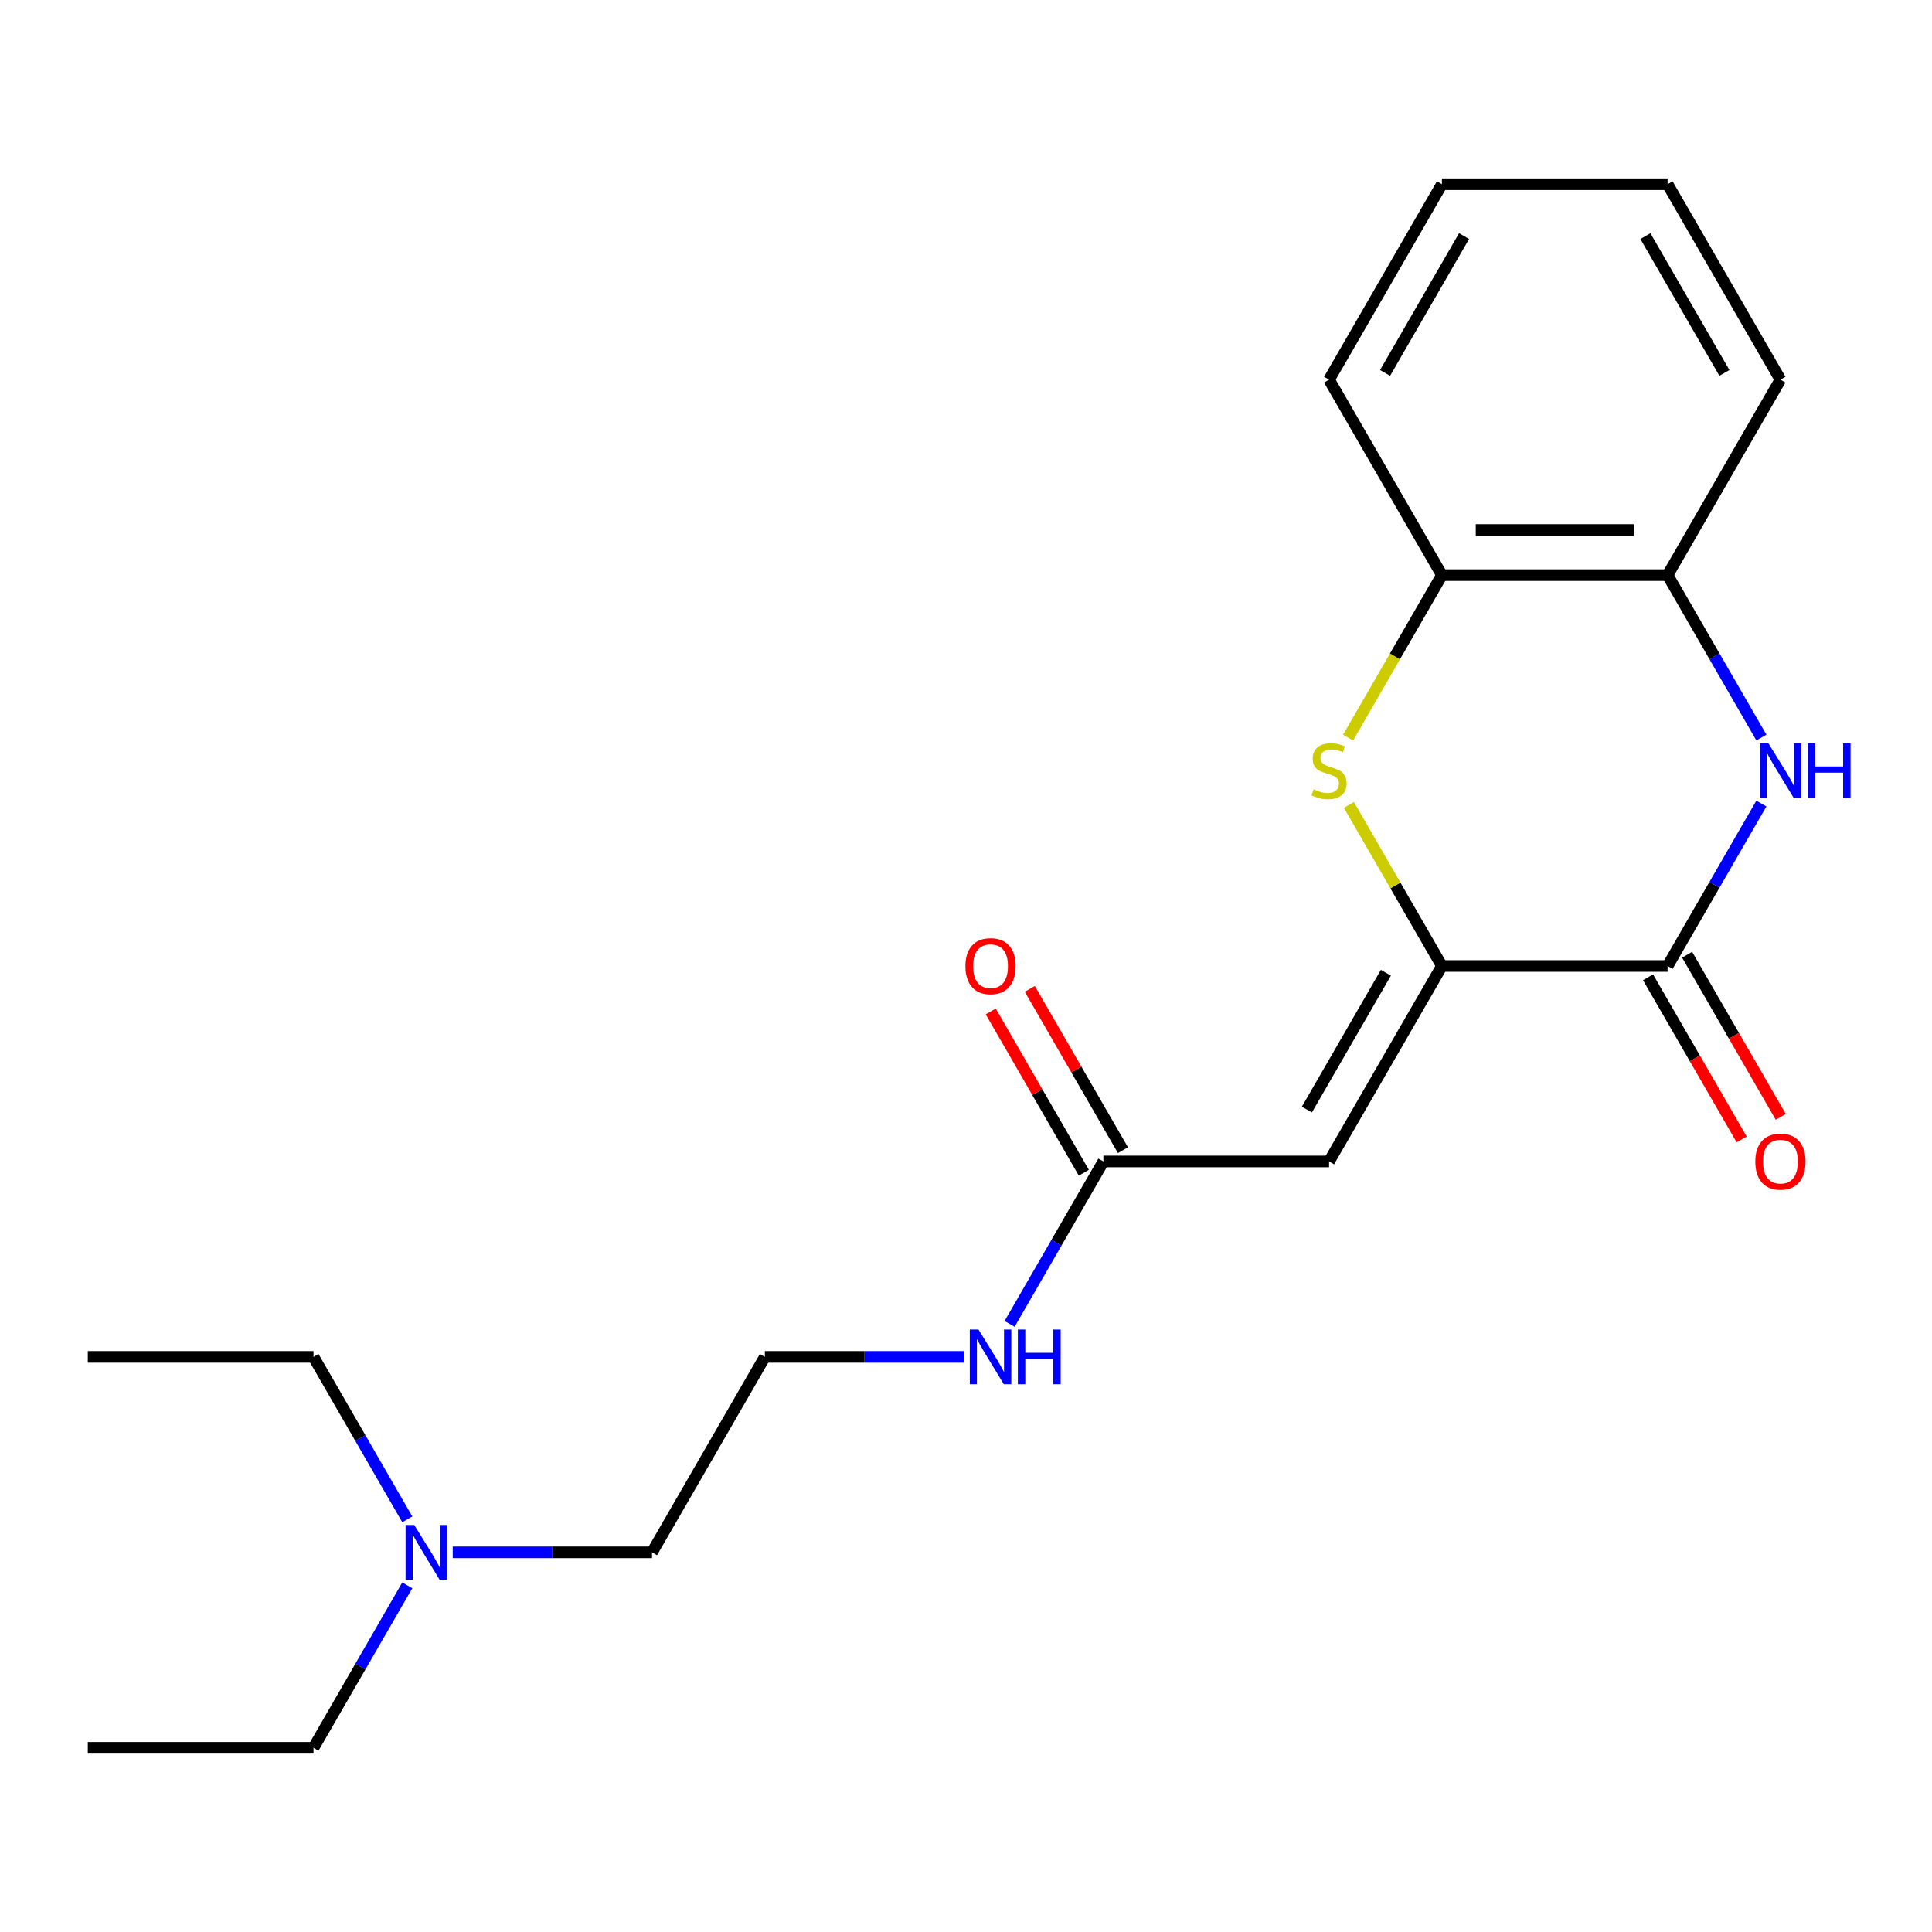 <?xml version='1.0' encoding='iso-8859-1'?>
<svg version='1.1' baseProfile='full'
              xmlns='http://www.w3.org/2000/svg'
                      xmlns:rdkit='http://www.rdkit.org/xml'
                      xmlns:xlink='http://www.w3.org/1999/xlink'
                  xml:space='preserve'
width='1000px' height='1000px' viewBox='0 0 1000 1000'>
<!-- END OF HEADER -->
<rect style='opacity:1.0;fill:#FFFFFF;stroke:none' width='1000' height='1000' x='0' y='0'> </rect>
<path class='bond-0' d='M 746.328,500 L 863.141,500' style='fill:none;fill-rule:evenodd;stroke:#000000;stroke-width:6px;stroke-linecap:butt;stroke-linejoin:miter;stroke-opacity:1' />
<path class='bond-1' d='M 746.328,500 L 687.922,601.162' style='fill:none;fill-rule:evenodd;stroke:#000000;stroke-width:6px;stroke-linecap:butt;stroke-linejoin:miter;stroke-opacity:1' />
<path class='bond-1' d='M 717.335,503.493 L 676.451,574.307' style='fill:none;fill-rule:evenodd;stroke:#000000;stroke-width:6px;stroke-linecap:butt;stroke-linejoin:miter;stroke-opacity:1' />
<path class='bond-2' d='M 746.328,500 L 722.264,458.319' style='fill:none;fill-rule:evenodd;stroke:#000000;stroke-width:6px;stroke-linecap:butt;stroke-linejoin:miter;stroke-opacity:1' />
<path class='bond-2' d='M 722.264,458.319 L 698.199,416.638' style='fill:none;fill-rule:evenodd;stroke:#CCCC00;stroke-width:6px;stroke-linecap:butt;stroke-linejoin:miter;stroke-opacity:1' />
<path class='bond-3' d='M 863.141,500 L 887.413,457.959' style='fill:none;fill-rule:evenodd;stroke:#000000;stroke-width:6px;stroke-linecap:butt;stroke-linejoin:miter;stroke-opacity:1' />
<path class='bond-3' d='M 887.413,457.959 L 911.686,415.918' style='fill:none;fill-rule:evenodd;stroke:#0000FF;stroke-width:6px;stroke-linecap:butt;stroke-linejoin:miter;stroke-opacity:1' />
<path class='bond-7' d='M 853.025,505.841 L 877.251,547.802' style='fill:none;fill-rule:evenodd;stroke:#000000;stroke-width:6px;stroke-linecap:butt;stroke-linejoin:miter;stroke-opacity:1' />
<path class='bond-7' d='M 877.251,547.802 L 901.477,589.763' style='fill:none;fill-rule:evenodd;stroke:#FF0000;stroke-width:6px;stroke-linecap:butt;stroke-linejoin:miter;stroke-opacity:1' />
<path class='bond-7' d='M 873.257,494.159 L 897.483,536.12' style='fill:none;fill-rule:evenodd;stroke:#000000;stroke-width:6px;stroke-linecap:butt;stroke-linejoin:miter;stroke-opacity:1' />
<path class='bond-7' d='M 897.483,536.12 L 921.71,578.082' style='fill:none;fill-rule:evenodd;stroke:#FF0000;stroke-width:6px;stroke-linecap:butt;stroke-linejoin:miter;stroke-opacity:1' />
<path class='bond-6' d='M 687.922,601.162 L 571.11,601.162' style='fill:none;fill-rule:evenodd;stroke:#000000;stroke-width:6px;stroke-linecap:butt;stroke-linejoin:miter;stroke-opacity:1' />
<path class='bond-5' d='M 697.761,381.797 L 722.045,339.736' style='fill:none;fill-rule:evenodd;stroke:#CCCC00;stroke-width:6px;stroke-linecap:butt;stroke-linejoin:miter;stroke-opacity:1' />
<path class='bond-5' d='M 722.045,339.736 L 746.328,297.675' style='fill:none;fill-rule:evenodd;stroke:#000000;stroke-width:6px;stroke-linecap:butt;stroke-linejoin:miter;stroke-opacity:1' />
<path class='bond-21' d='M 911.686,381.757 L 887.413,339.716' style='fill:none;fill-rule:evenodd;stroke:#0000FF;stroke-width:6px;stroke-linecap:butt;stroke-linejoin:miter;stroke-opacity:1' />
<path class='bond-21' d='M 887.413,339.716 L 863.141,297.675' style='fill:none;fill-rule:evenodd;stroke:#000000;stroke-width:6px;stroke-linecap:butt;stroke-linejoin:miter;stroke-opacity:1' />
<path class='bond-4' d='M 863.141,297.675 L 746.328,297.675' style='fill:none;fill-rule:evenodd;stroke:#000000;stroke-width:6px;stroke-linecap:butt;stroke-linejoin:miter;stroke-opacity:1' />
<path class='bond-4' d='M 845.619,274.313 L 763.85,274.313' style='fill:none;fill-rule:evenodd;stroke:#000000;stroke-width:6px;stroke-linecap:butt;stroke-linejoin:miter;stroke-opacity:1' />
<path class='bond-12' d='M 863.141,297.675 L 921.547,196.513' style='fill:none;fill-rule:evenodd;stroke:#000000;stroke-width:6px;stroke-linecap:butt;stroke-linejoin:miter;stroke-opacity:1' />
<path class='bond-13' d='M 746.328,297.675 L 687.922,196.513' style='fill:none;fill-rule:evenodd;stroke:#000000;stroke-width:6px;stroke-linecap:butt;stroke-linejoin:miter;stroke-opacity:1' />
<path class='bond-8' d='M 581.226,595.322 L 557.127,553.581' style='fill:none;fill-rule:evenodd;stroke:#000000;stroke-width:6px;stroke-linecap:butt;stroke-linejoin:miter;stroke-opacity:1' />
<path class='bond-8' d='M 557.127,553.581 L 533.028,511.84' style='fill:none;fill-rule:evenodd;stroke:#FF0000;stroke-width:6px;stroke-linecap:butt;stroke-linejoin:miter;stroke-opacity:1' />
<path class='bond-8' d='M 560.994,607.003 L 536.895,565.262' style='fill:none;fill-rule:evenodd;stroke:#000000;stroke-width:6px;stroke-linecap:butt;stroke-linejoin:miter;stroke-opacity:1' />
<path class='bond-8' d='M 536.895,565.262 L 512.795,523.521' style='fill:none;fill-rule:evenodd;stroke:#FF0000;stroke-width:6px;stroke-linecap:butt;stroke-linejoin:miter;stroke-opacity:1' />
<path class='bond-9' d='M 571.11,601.162 L 546.838,643.204' style='fill:none;fill-rule:evenodd;stroke:#000000;stroke-width:6px;stroke-linecap:butt;stroke-linejoin:miter;stroke-opacity:1' />
<path class='bond-9' d='M 546.838,643.204 L 522.565,685.245' style='fill:none;fill-rule:evenodd;stroke:#0000FF;stroke-width:6px;stroke-linecap:butt;stroke-linejoin:miter;stroke-opacity:1' />
<path class='bond-11' d='M 499.044,702.325 L 447.468,702.325' style='fill:none;fill-rule:evenodd;stroke:#0000FF;stroke-width:6px;stroke-linecap:butt;stroke-linejoin:miter;stroke-opacity:1' />
<path class='bond-11' d='M 447.468,702.325 L 395.892,702.325' style='fill:none;fill-rule:evenodd;stroke:#000000;stroke-width:6px;stroke-linecap:butt;stroke-linejoin:miter;stroke-opacity:1' />
<path class='bond-10' d='M 234.333,803.487 L 285.909,803.487' style='fill:none;fill-rule:evenodd;stroke:#0000FF;stroke-width:6px;stroke-linecap:butt;stroke-linejoin:miter;stroke-opacity:1' />
<path class='bond-10' d='M 285.909,803.487 L 337.485,803.487' style='fill:none;fill-rule:evenodd;stroke:#000000;stroke-width:6px;stroke-linecap:butt;stroke-linejoin:miter;stroke-opacity:1' />
<path class='bond-15' d='M 210.812,820.568 L 186.539,862.609' style='fill:none;fill-rule:evenodd;stroke:#0000FF;stroke-width:6px;stroke-linecap:butt;stroke-linejoin:miter;stroke-opacity:1' />
<path class='bond-15' d='M 186.539,862.609 L 162.267,904.65' style='fill:none;fill-rule:evenodd;stroke:#000000;stroke-width:6px;stroke-linecap:butt;stroke-linejoin:miter;stroke-opacity:1' />
<path class='bond-16' d='M 210.812,786.407 L 186.539,744.366' style='fill:none;fill-rule:evenodd;stroke:#0000FF;stroke-width:6px;stroke-linecap:butt;stroke-linejoin:miter;stroke-opacity:1' />
<path class='bond-16' d='M 186.539,744.366 L 162.267,702.325' style='fill:none;fill-rule:evenodd;stroke:#000000;stroke-width:6px;stroke-linecap:butt;stroke-linejoin:miter;stroke-opacity:1' />
<path class='bond-14' d='M 395.892,702.325 L 337.485,803.487' style='fill:none;fill-rule:evenodd;stroke:#000000;stroke-width:6px;stroke-linecap:butt;stroke-linejoin:miter;stroke-opacity:1' />
<path class='bond-22' d='M 921.547,196.513 L 863.141,95.35' style='fill:none;fill-rule:evenodd;stroke:#000000;stroke-width:6px;stroke-linecap:butt;stroke-linejoin:miter;stroke-opacity:1' />
<path class='bond-22' d='M 892.554,193.02 L 851.669,122.206' style='fill:none;fill-rule:evenodd;stroke:#000000;stroke-width:6px;stroke-linecap:butt;stroke-linejoin:miter;stroke-opacity:1' />
<path class='bond-19' d='M 687.922,196.513 L 746.328,95.35' style='fill:none;fill-rule:evenodd;stroke:#000000;stroke-width:6px;stroke-linecap:butt;stroke-linejoin:miter;stroke-opacity:1' />
<path class='bond-19' d='M 716.916,193.02 L 757.8,122.206' style='fill:none;fill-rule:evenodd;stroke:#000000;stroke-width:6px;stroke-linecap:butt;stroke-linejoin:miter;stroke-opacity:1' />
<path class='bond-18' d='M 162.267,904.65 L 45.455,904.65' style='fill:none;fill-rule:evenodd;stroke:#000000;stroke-width:6px;stroke-linecap:butt;stroke-linejoin:miter;stroke-opacity:1' />
<path class='bond-17' d='M 162.267,702.325 L 45.455,702.325' style='fill:none;fill-rule:evenodd;stroke:#000000;stroke-width:6px;stroke-linecap:butt;stroke-linejoin:miter;stroke-opacity:1' />
<path class='bond-20' d='M 746.328,95.35 L 863.141,95.35' style='fill:none;fill-rule:evenodd;stroke:#000000;stroke-width:6px;stroke-linecap:butt;stroke-linejoin:miter;stroke-opacity:1' />
<path  class='atom-3' d='M 679.922 408.558
Q 680.242 408.678, 681.562 409.238
Q 682.882 409.798, 684.322 410.158
Q 685.802 410.478, 687.242 410.478
Q 689.922 410.478, 691.482 409.198
Q 693.042 407.878, 693.042 405.598
Q 693.042 404.038, 692.242 403.078
Q 691.482 402.118, 690.282 401.598
Q 689.082 401.078, 687.082 400.478
Q 684.562 399.718, 683.042 398.998
Q 681.562 398.278, 680.482 396.758
Q 679.442 395.238, 679.442 392.678
Q 679.442 389.118, 681.842 386.918
Q 684.282 384.718, 689.082 384.718
Q 692.362 384.718, 696.082 386.278
L 695.162 389.358
Q 691.762 387.958, 689.202 387.958
Q 686.442 387.958, 684.922 389.118
Q 683.402 390.238, 683.442 392.198
Q 683.442 393.718, 684.202 394.638
Q 685.002 395.558, 686.122 396.078
Q 687.282 396.598, 689.202 397.198
Q 691.762 397.998, 693.282 398.798
Q 694.802 399.598, 695.882 401.238
Q 697.002 402.838, 697.002 405.598
Q 697.002 409.518, 694.362 411.638
Q 691.762 413.718, 687.402 413.718
Q 684.882 413.718, 682.962 413.158
Q 681.082 412.638, 678.842 411.718
L 679.922 408.558
' fill='#CCCC00'/>
<path  class='atom-4' d='M 915.287 384.678
L 924.567 399.678
Q 925.487 401.158, 926.967 403.838
Q 928.447 406.518, 928.527 406.678
L 928.527 384.678
L 932.287 384.678
L 932.287 412.998
L 928.407 412.998
L 918.447 396.598
Q 917.287 394.678, 916.047 392.478
Q 914.847 390.278, 914.487 389.598
L 914.487 412.998
L 910.807 412.998
L 910.807 384.678
L 915.287 384.678
' fill='#0000FF'/>
<path  class='atom-4' d='M 935.687 384.678
L 939.527 384.678
L 939.527 396.718
L 954.007 396.718
L 954.007 384.678
L 957.847 384.678
L 957.847 412.998
L 954.007 412.998
L 954.007 399.918
L 939.527 399.918
L 939.527 412.998
L 935.687 412.998
L 935.687 384.678
' fill='#0000FF'/>
<path  class='atom-8' d='M 908.547 601.242
Q 908.547 594.442, 911.907 590.642
Q 915.267 586.842, 921.547 586.842
Q 927.827 586.842, 931.187 590.642
Q 934.547 594.442, 934.547 601.242
Q 934.547 608.122, 931.147 612.042
Q 927.747 615.922, 921.547 615.922
Q 915.307 615.922, 911.907 612.042
Q 908.547 608.162, 908.547 601.242
M 921.547 612.722
Q 925.867 612.722, 928.187 609.842
Q 930.547 606.922, 930.547 601.242
Q 930.547 595.682, 928.187 592.882
Q 925.867 590.042, 921.547 590.042
Q 917.227 590.042, 914.867 592.842
Q 912.547 595.642, 912.547 601.242
Q 912.547 606.962, 914.867 609.842
Q 917.227 612.722, 921.547 612.722
' fill='#FF0000'/>
<path  class='atom-9' d='M 499.704 500.08
Q 499.704 493.28, 503.064 489.48
Q 506.424 485.68, 512.704 485.68
Q 518.984 485.68, 522.344 489.48
Q 525.704 493.28, 525.704 500.08
Q 525.704 506.96, 522.304 510.88
Q 518.904 514.76, 512.704 514.76
Q 506.464 514.76, 503.064 510.88
Q 499.704 507, 499.704 500.08
M 512.704 511.56
Q 517.024 511.56, 519.344 508.68
Q 521.704 505.76, 521.704 500.08
Q 521.704 494.52, 519.344 491.72
Q 517.024 488.88, 512.704 488.88
Q 508.384 488.88, 506.024 491.68
Q 503.704 494.48, 503.704 500.08
Q 503.704 505.8, 506.024 508.68
Q 508.384 511.56, 512.704 511.56
' fill='#FF0000'/>
<path  class='atom-10' d='M 506.444 688.165
L 515.724 703.165
Q 516.644 704.645, 518.124 707.325
Q 519.604 710.005, 519.684 710.165
L 519.684 688.165
L 523.444 688.165
L 523.444 716.485
L 519.564 716.485
L 509.604 700.085
Q 508.444 698.165, 507.204 695.965
Q 506.004 693.765, 505.644 693.085
L 505.644 716.485
L 501.964 716.485
L 501.964 688.165
L 506.444 688.165
' fill='#0000FF'/>
<path  class='atom-10' d='M 526.844 688.165
L 530.684 688.165
L 530.684 700.205
L 545.164 700.205
L 545.164 688.165
L 549.004 688.165
L 549.004 716.485
L 545.164 716.485
L 545.164 703.405
L 530.684 703.405
L 530.684 716.485
L 526.844 716.485
L 526.844 688.165
' fill='#0000FF'/>
<path  class='atom-11' d='M 214.413 789.327
L 223.693 804.327
Q 224.613 805.807, 226.093 808.487
Q 227.573 811.167, 227.653 811.327
L 227.653 789.327
L 231.413 789.327
L 231.413 817.647
L 227.533 817.647
L 217.573 801.247
Q 216.413 799.327, 215.173 797.127
Q 213.973 794.927, 213.613 794.247
L 213.613 817.647
L 209.933 817.647
L 209.933 789.327
L 214.413 789.327
' fill='#0000FF'/>
</svg>
